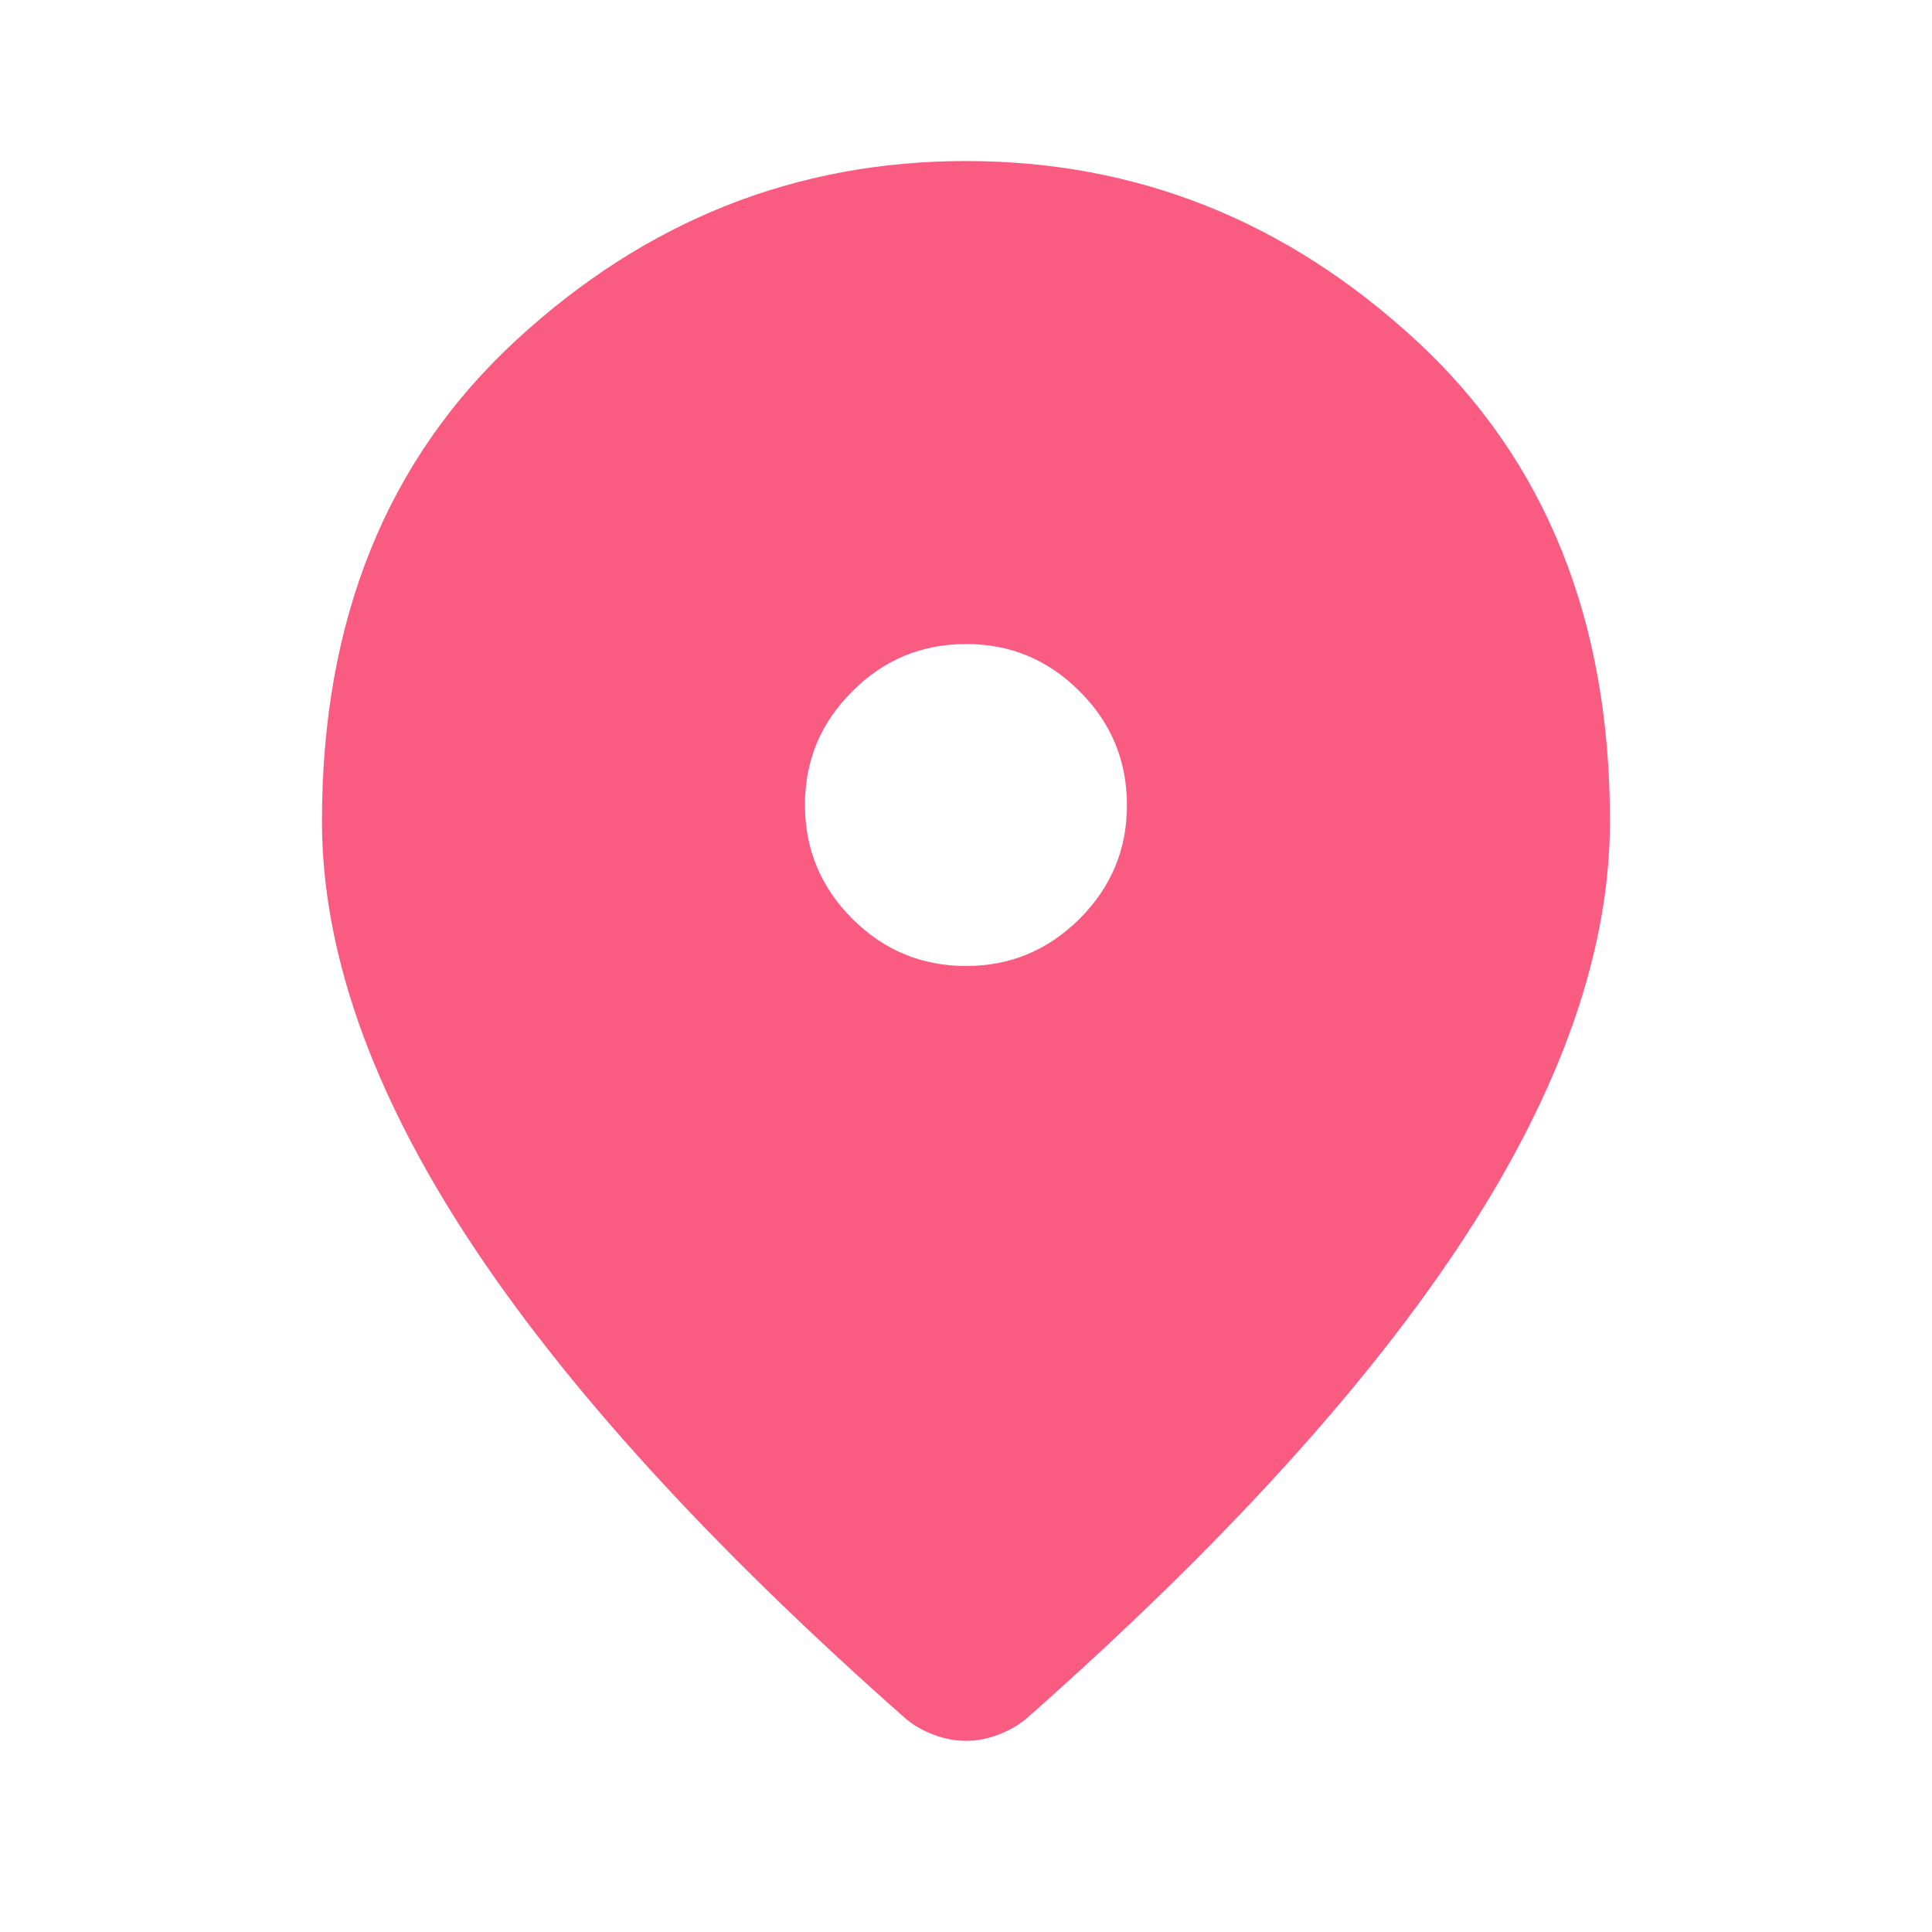 <svg width="20" height="20" viewBox="0 0 20 20" fill="none" xmlns="http://www.w3.org/2000/svg">
    <path d="M10 10C10.458 10 10.851 9.836 11.177 9.51C11.504 9.183 11.667 8.791 11.666 8.333C11.666 7.875 11.503 7.482 11.176 7.156C10.85 6.829 10.457 6.666 10 6.667C9.541 6.667 9.149 6.83 8.822 7.157C8.496 7.483 8.332 7.875 8.333 8.333C8.333 8.791 8.496 9.184 8.823 9.511C9.15 9.837 9.542 10 10 10ZM10 18.021C9.889 18.021 9.777 18 9.666 17.958C9.555 17.916 9.458 17.861 9.375 17.791C7.347 16 5.833 14.336 4.833 12.802C3.833 11.267 3.333 9.833 3.333 8.5C3.333 6.417 4.003 4.757 5.344 3.521C6.684 2.285 8.236 1.667 10 1.667C11.764 1.667 13.316 2.285 14.656 3.521C15.997 4.757 16.667 6.417 16.666 8.5C16.666 9.833 16.166 11.267 15.166 12.802C14.166 14.337 12.652 16 10.625 17.791C10.541 17.861 10.444 17.916 10.333 17.958C10.222 18 10.111 18.021 10 18.021Z" fill="#FA5B81"/>
</svg>
    